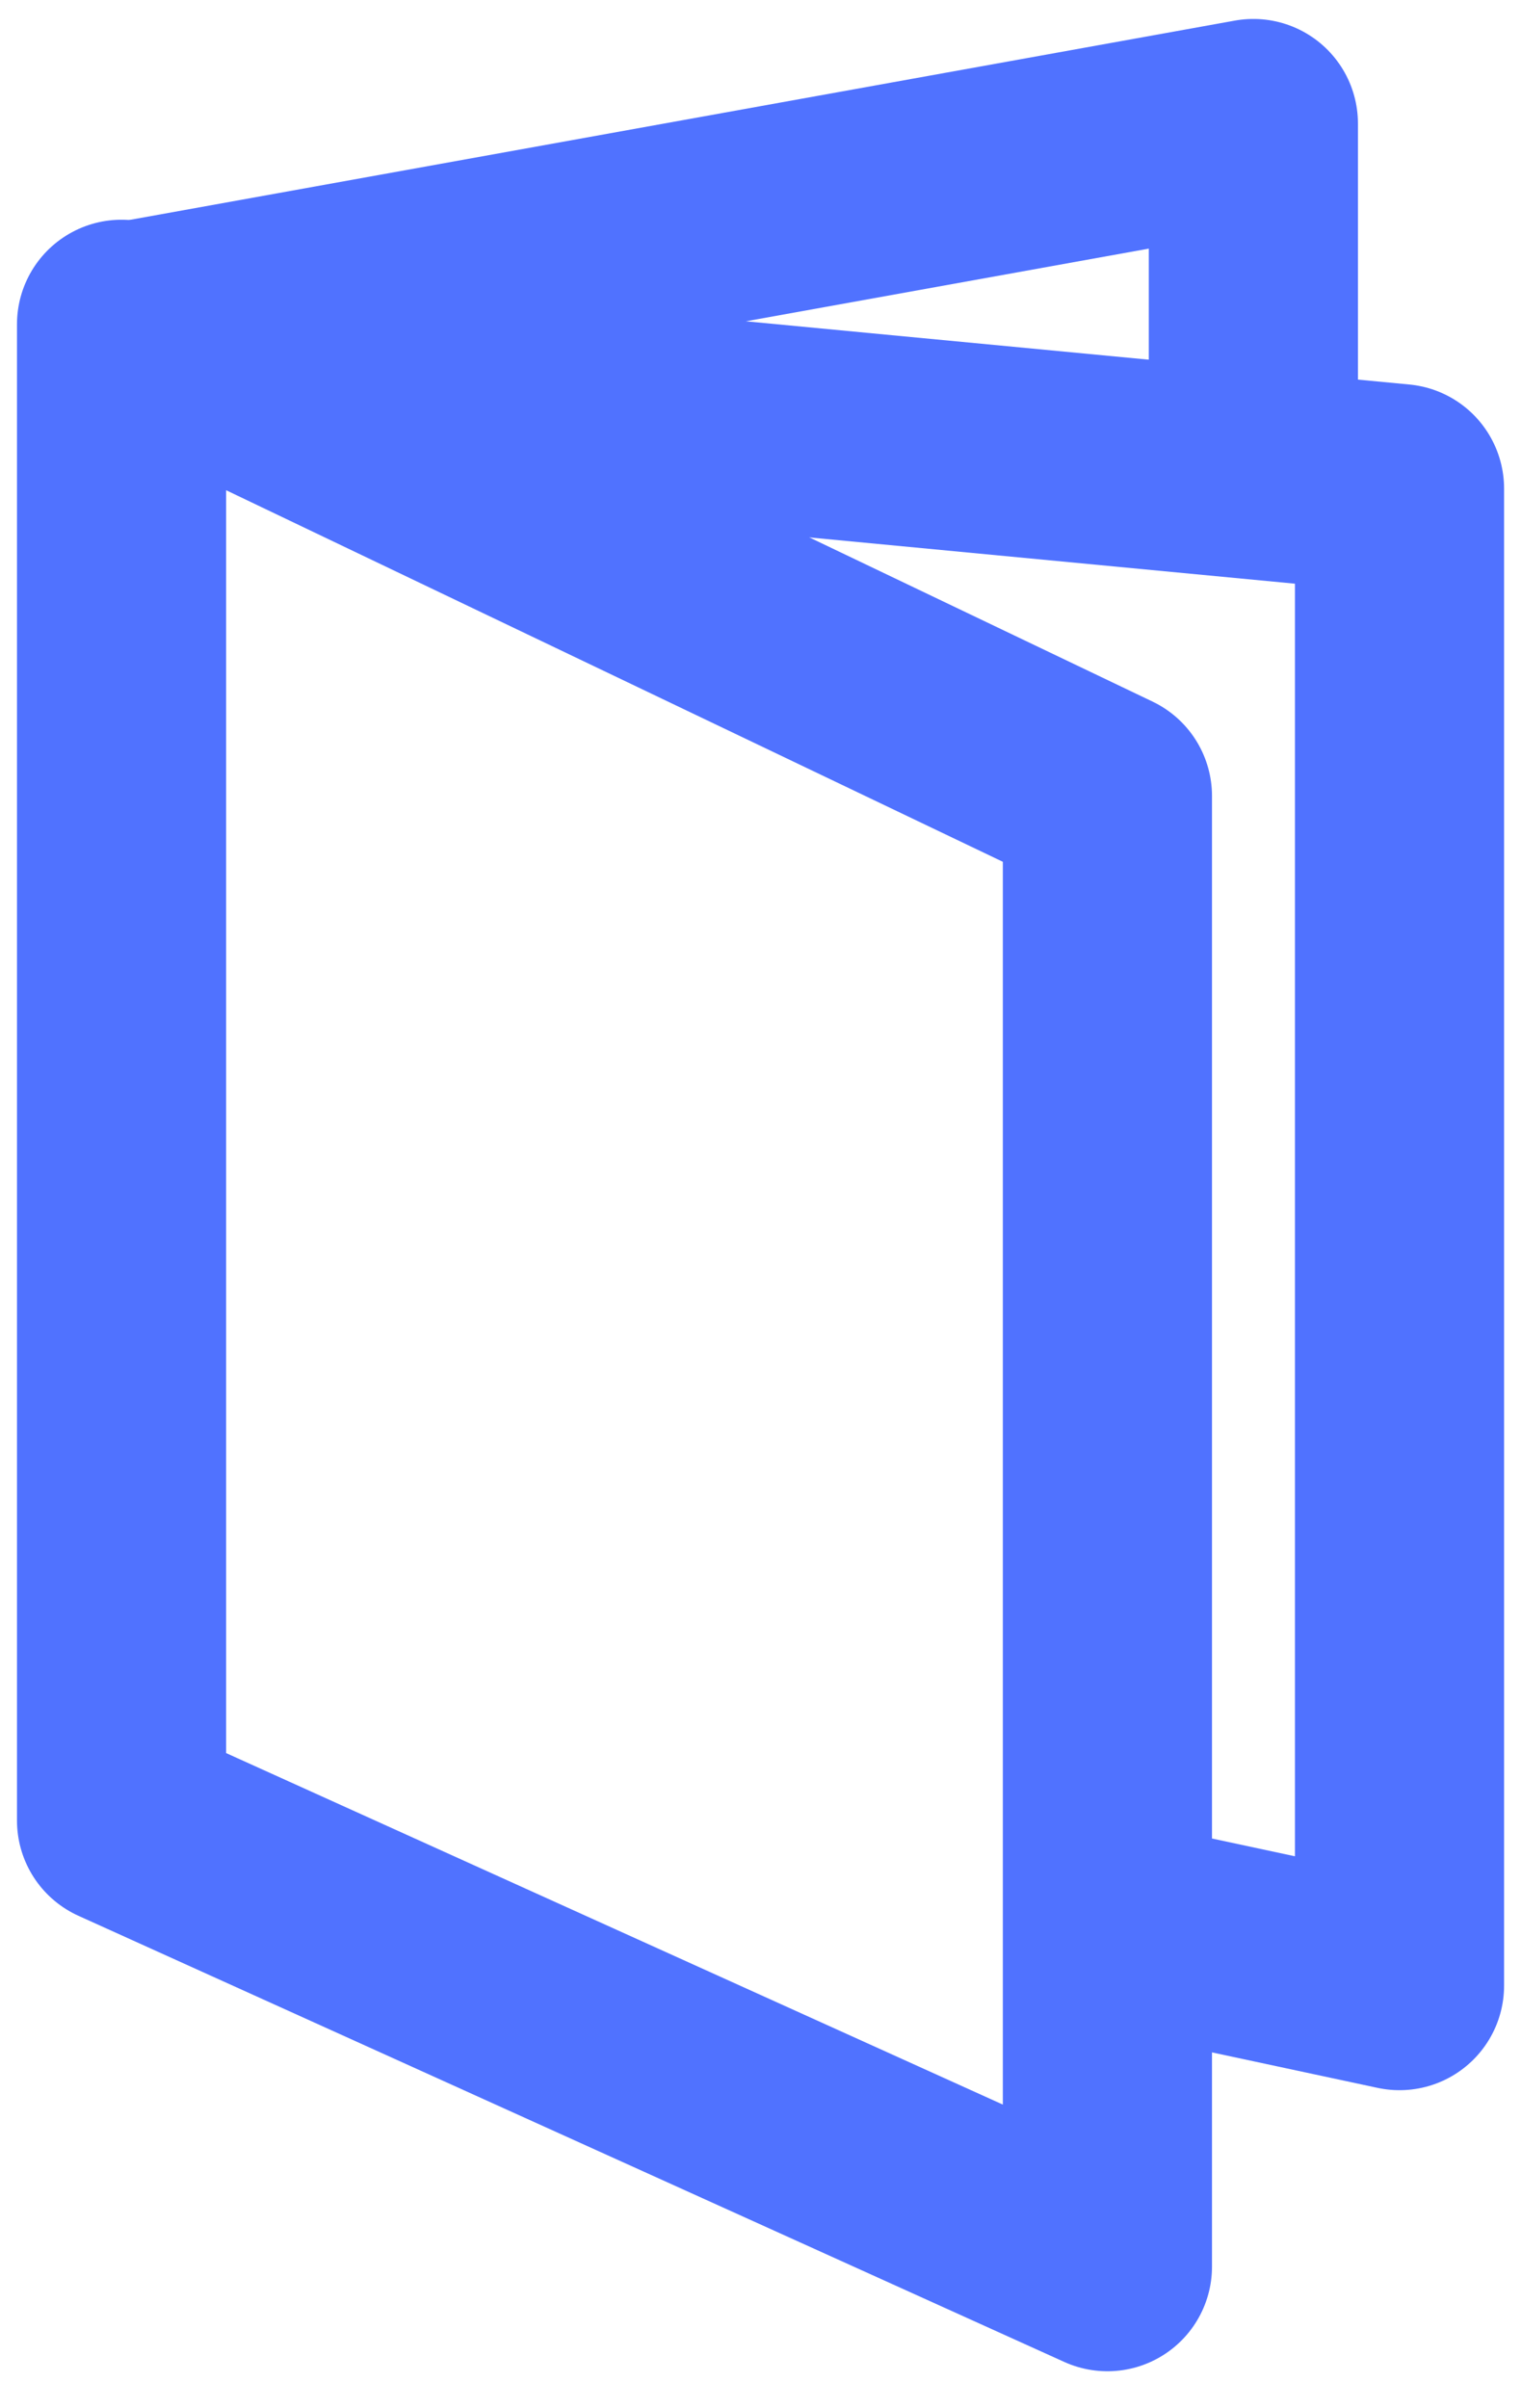 <svg width="24" height="38" viewBox="0 0 24 38" fill="none" xmlns="http://www.w3.org/2000/svg">
<path d="M1.918 28.727V5.117L17.474 12.559V35.767L1.918 28.727Z" stroke="#5072FF" stroke-width="3.3" stroke-linejoin="round"/>
<path d="M2.205 5.118L19.777 1.949V6.846" stroke="#5072FF" stroke-width="3.3" stroke-linejoin="round"/>
<path d="M3.935 5.981L22.083 7.71V31.332L18.05 30.468" stroke="#5072FF" stroke-width="3.3" stroke-linejoin="round"/>
</svg>
